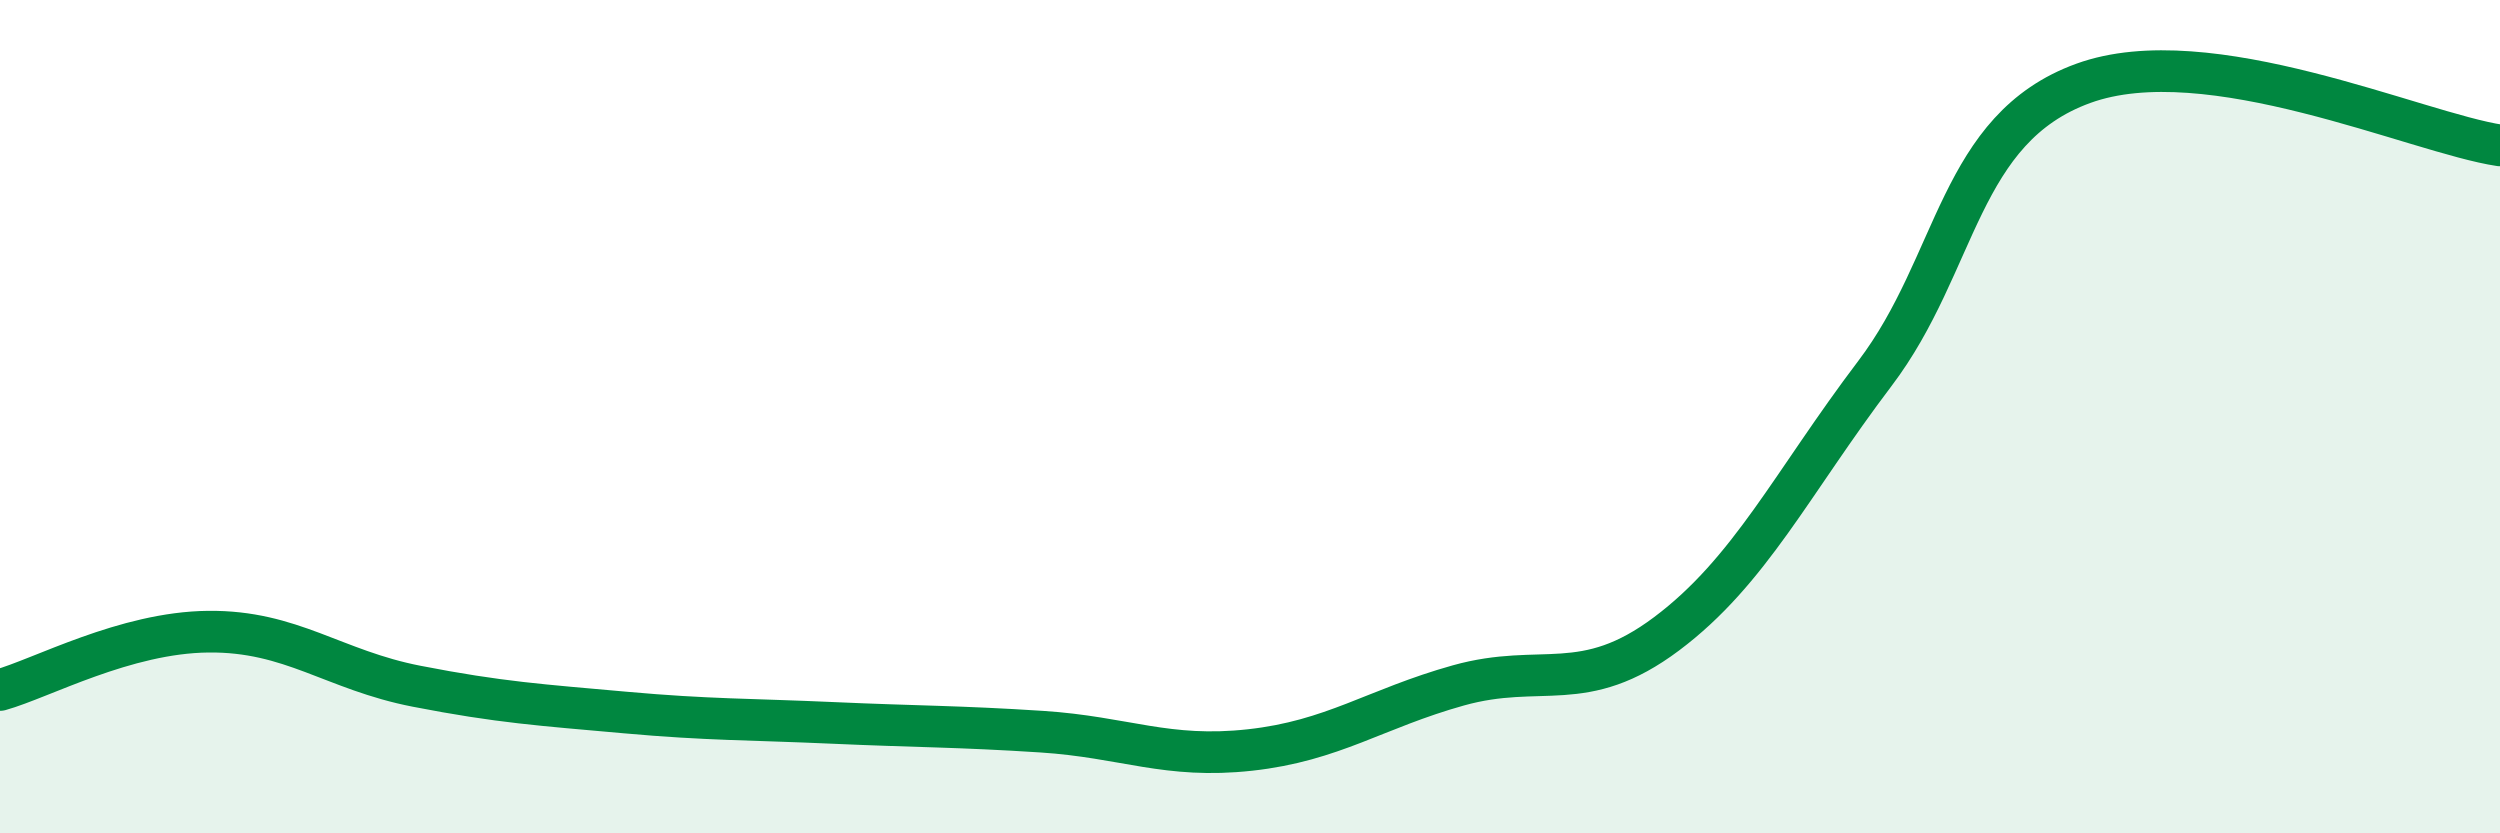 
    <svg width="60" height="20" viewBox="0 0 60 20" xmlns="http://www.w3.org/2000/svg">
      <path
        d="M 0,16.56 C 1,16.28 3,15.18 5,15.16 C 7,15.14 8,16.08 10,16.47 C 12,16.86 13,16.92 15,17.1 C 17,17.28 18,17.26 20,17.35 C 22,17.44 23,17.43 25,17.56 C 27,17.69 28,18.22 30,18 C 32,17.78 33,17.01 35,16.45 C 37,15.89 38,16.71 40,15.21 C 42,13.71 43,11.6 45,8.96 C 47,6.32 47,3.09 50,2 C 53,0.91 58,3.19 60,3.49L60 20L0 20Z"
        fill="#008740"
        opacity="0.1"
        stroke-linecap="round"
        stroke-linejoin="round"
      />
      <path
        d="M 0,16.56 C 1,16.28 3,15.18 5,15.16 C 7,15.14 8,16.08 10,16.47 C 12,16.86 13,16.92 15,17.1 C 17,17.28 18,17.26 20,17.35 C 22,17.44 23,17.43 25,17.56 C 27,17.69 28,18.22 30,18 C 32,17.78 33,17.01 35,16.45 C 37,15.89 38,16.71 40,15.21 C 42,13.71 43,11.6 45,8.96 C 47,6.32 47,3.09 50,2 C 53,0.91 58,3.19 60,3.49"
        stroke="#008740"
        stroke-width="1"
        fill="none"
        stroke-linecap="round"
        stroke-linejoin="round"
      />
    </svg>
  